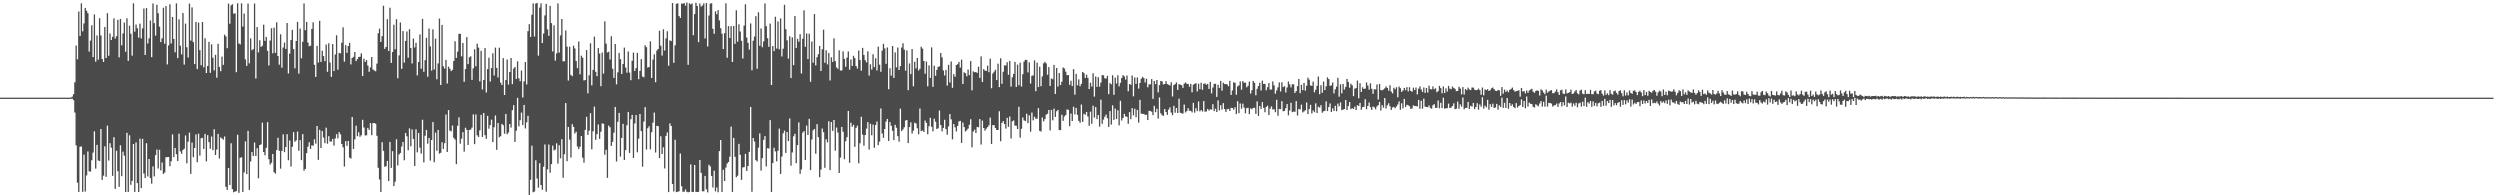 <svg xmlns="http://www.w3.org/2000/svg" width="1920" height="150"><path d="M0 75.000h1v1.000H0zM1 75.000h1v1.000H1zM2 75.000h1v1.000H2zM3 75.000h1v1.000H3zM4 75.000h1v1.000H4zM5 75.000h1v1.000H5zM6 75.000h1v1.000H6zM7 75.000h1v1.000H7zM8 75.000h1v1.000H8zM9 75.000h1v1.000H9zM10 75.000h1v1.000H10zM11 75.000h1v1.000H11zM12 75.000h1v1.000H12zM13 75.000h1v1.000H13zM14 75.000h1v1.000H14zM15 75.000h1v1.000H15zM16 75.000h1v1.000H16zM17 75.000h1v1.000H17zM18 75.000h1v1.000H18zM19 75.000h1v1.000H19zM20 75.000h1v1.000H20zM21 75.000h1v1.000H21zM22 75.000h1v1.000H22zM23 75.000h1v1.000H23zM24 75.000h1v1.000H24zM25 75.000h1v1.000H25zM26 75.000h1v1.000H26zM27 75.000h1v1.000H27zM28 75.000h1v1.000H28zM29 75.000h1v1.000H29zM30 75.000h1v1.000H30zM31 75.000h1v1.000H31zM32 75.000h1v1.000H32zM33 75.000h1v1.000H33zM34 75.000h1v1.000H34zM35 75.000h1v1.000H35zM36 75.000h1v1.000H36zM37 75.000h1v1.000H37zM38 75.000h1v1.000H38zM39 75.000h1v1.000H39zM40 75.000h1v1.000H40zM41 75.000h1v1.000H41zM42 75.000h1v1.000H42zM43 75.000h1v1.000H43zM44 75.000h1v1.000H44zM45 75.000h1v1.000H45zM46 75.000h1v1.000H46zM47 75.000h1v1.000H47zM48 75.000h1v1.000H48zM49 75.000h1v1.000H49zM50 75.000h1v1.000H50zM51 75.000h1v1.000H51zM52 75.000h1v1.000H52zM53 74.997h1v1.000H53zM54 74.929h1v1.000H54zM55 74.254h1v1.484H55zM56 72.324h1v4.639H56zM57 63.199h1v23.253H57zM58 34.955h1v76.720H58zM59 45.591h1v94.701H59zM60 8.878h1v138.512H60zM61 27.604h1v85.091H61zM62 2.567h1v109.932H62zM63 24.047h1v123.295H63zM64 18.021h1v100.716H64zM65 6.092h1v141.017H65zM66 8.266h1v126.472H66zM67 10.155h1v106.159H67zM68 39.646h1v91.960H68zM69 31.194h1v100.613H69zM70 19.395h1v103.677H70zM71 43.860h1v73.340H71zM72 11.048h1v89.837H72zM73 47.377h1v82.100H73zM74 27.248h1v83.999H74zM75 45.831h1v77.408H75zM76 13.991h1v109.653H76zM77 27.240h1v71.866H77zM78 45.332h1v92.798H78zM79 47.549h1v87.387H79zM80 20.693h1v91.723H80zM81 44.528h1v91.237H81zM82 10.140h1v86.357H82zM83 42.779h1v80.503H83zM84 25.681h1v84.307H84zM85 30.699h1v82.705H85zM86 28.202h1v106.855H86zM87 14.124h1v91.202H87zM88 29.575h1v115.459H88zM89 27.785h1v87.966H89zM90 15.272h1v116.215H90zM91 44.083h1v99.446H91zM92 14.564h1v97.055H92zM93 34.842h1v100.467H93zM94 25.700h1v90.797H94zM95 17.306h1v102.272H95zM96 39.711h1v107.729H96zM97 14.008h1v88.009H97zM98 46.739h1v100.650H98zM99 19.775h1v84.169H99zM100 25.891h1v116.029H100zM101 42.741h1v96.163H101zM102 2.584h1v108.028H102zM103 24.302h1v123.097H103zM104 18.853h1v90.522H104zM105 21.717h1v118.926H105zM106 28.898h1v118.546H106zM107 18.159h1v88.337H107zM108 29.562h1v114.913H108zM109 21.734h1v84.856H109zM110 6.558h1v126.730H110zM111 42.244h1v94.452H111zM112 6.198h1v103.798H112zM113 33.411h1v102.133H113zM114 29.430h1v92.706H114zM115 15.790h1v121.038H115zM116 43.890h1v97.153H116zM117 2.669h1v125.127H117zM118 17.841h1v117.621H118zM119 27.389h1v91.773H119zM120 3.682h1v111.151H120zM121 10.168h1v119.265H121zM122 20.494h1v94.572H122zM123 32.365h1v98.525H123zM124 29.477h1v95.286H124zM125 5.941h1v127.626H125zM126 33.609h1v98.914H126zM127 4.633h1v116.170H127zM128 49.437h1v71.255H128zM129 34.852h1v85.740H129zM130 3.298h1v124.335H130zM131 33.363h1v90.527H131zM132 12.992h1v90.207H132zM133 29.883h1v90.773H133zM134 40.165h1v73.434H134zM135 2.595h1v115.811H135zM136 44.625h1v79.051H136zM137 14.849h1v87.867H137zM138 35.107h1v81.173H138zM139 41.735h1v76.315H139zM140 9.947h1v105.244H140zM141 49.638h1v64.602H141zM142 18.122h1v85.895H142zM143 36.281h1v89.156H143zM144 44.202h1v64.582H144zM145 2.743h1v99.099H145zM146 31.204h1v102.334H146zM147 5.693h1v103.771H147zM148 32.344h1v88.371H148zM149 49.197h1v64.474H149zM150 16.826h1v86.391H150zM151 53.028h1v71.555H151zM152 17.377h1v85.341H152zM153 38.511h1v81.039H153zM154 50.088h1v56.083H154zM155 16.886h1v88.997H155zM156 51.728h1v62.677H156zM157 29.398h1v73.389H157zM158 56.070h1v67.886H158zM159 50.682h1v53.105H159zM160 32.178h1v77.051H160zM161 55.935h1v58.227H161zM162 34.027h1v70.840H162zM163 44.324h1v71.022H163zM164 54.078h1v45.170H164zM165 42.089h1v76.963H165zM166 59.719h1v55.131H166zM167 33.634h1v69.205H167zM168 51.378h1v70.393H168zM169 54.690h1v50.899H169zM170 43.465h1v62.948H170zM171 49.825h1v57.465H171zM172 26.580h1v78.225H172zM173 28.016h1v115.522H173zM174 37.033h1v108.812H174zM175 2.766h1v126.263H175zM176 18.249h1v123.806H176zM177 4.090h1v105.918H177zM178 3.214h1v142.033H178zM179 10.498h1v137.100H179zM180 10.259h1v136.921H180zM181 55.460h1v91.297H181zM182 2.506h1v100.980H182zM183 33.337h1v114.779H183zM184 34.146h1v86.992H184zM185 2.575h1v118.204H185zM186 20.351h1v127.072H186zM187 10.457h1v121.984H187zM188 45.634h1v62.954H188zM189 50.578h1v83.119H189zM190 2.721h1v97.805H190zM191 48.660h1v97.215H191zM192 29.508h1v94.545H192zM193 38.566h1v78.216H193zM194 37.721h1v82.108H194zM195 2.729h1v106.719H195zM196 60.322h1v59.437H196zM197 20.810h1v92.994H197zM198 40.243h1v96.690H198zM199 30.936h1v80.528H199zM200 36.062h1v74.822H200zM201 35.129h1v59.087H201zM202 18.952h1v97.791H202zM203 31.368h1v87.889H203zM204 28.349h1v85.157H204zM205 39.075h1v54.774H205zM206 50.290h1v71.980H206zM207 31.114h1v95.317H207zM208 21.634h1v103.414H208zM209 40.947h1v77.328H209zM210 21.236h1v111.030H210zM211 40.564h1v92.737H211zM212 17.094h1v98.216H212zM213 43.011h1v62.828H213zM214 49.681h1v66.124H214zM215 26.305h1v103.217H215zM216 52.003h1v63.859H216zM217 36.531h1v66.633H217zM218 32.658h1v84.238H218zM219 37.606h1v75.346H219zM220 17.673h1v85.358H220zM221 56.432h1v66.659H221zM222 41.153h1v66.716H222zM223 30.668h1v97.225H223zM224 22.901h1v89.834H224zM225 37.681h1v63.800H225zM226 52.500h1v56.424H226zM227 31.513h1v76.338H227zM228 16.791h1v84.286H228zM229 56.597h1v59.230H229zM230 21.954h1v85.657H230zM231 44.805h1v78.195H231zM232 32.051h1v70.967H232zM233 2.637h1v128.448H233zM234 23.203h1v106.552H234zM235 16.867h1v100.753H235zM236 32.651h1v79.979H236zM237 35.548h1v73.707H237zM238 35.082h1v79.364H238zM239 22.220h1v89.438H239zM240 17.173h1v94.754H240zM241 49.766h1v57.259H241zM242 59.103h1v51.226H242zM243 35.208h1v61.560H243zM244 48.044h1v74.697H244zM245 15.961h1v83.709H245zM246 47.528h1v66.193H246zM247 38.892h1v61.783H247zM248 43.049h1v62.578H248zM249 46.925h1v63.043H249zM250 34.225h1v63.809H250zM251 55.140h1v55.260H251zM252 33.240h1v71.352H252zM253 48.021h1v60.659H253zM254 59.016h1v49.727H254zM255 33.845h1v72.843H255zM256 54.579h1v57.181H256zM257 41.820h1v64.457H257zM258 27.061h1v75.981H258zM259 53.551h1v52.695H259zM260 40.594h1v60.824H260zM261 40.997h1v62.194H261zM262 32.824h1v77.761H262zM263 20.997h1v92.102H263zM264 47.341h1v80.533H264zM265 34.655h1v73.745H265zM266 40.585h1v71.429H266zM267 35.346h1v72.912H267zM268 32.890h1v88.208H268zM269 49.446h1v72.364H269zM270 44.542h1v45.305H270zM271 43.628h1v70.728H271zM272 39.943h1v67.135H272zM273 46.915h1v49.587H273zM274 45.361h1v59.246H274zM275 43.725h1v57.853H275zM276 43.571h1v61.416H276zM277 40.980h1v62.889H277zM278 58.426h1v33.606H278zM279 45.122h1v52.789H279zM280 47.583h1v56.469H280zM281 46.134h1v57.779H281zM282 50.334h1v47.880H282zM283 55.138h1v44.667H283zM284 51.707h1v42.847H284zM285 43.772h1v60.084H285zM286 53.326h1v41.289H286zM287 54.105h1v40.372H287zM288 54.755h1v40.250H288zM289 48.838h1v55.456H289zM290 25.570h1v103.290H290zM291 22.030h1v115.790H291zM292 32.192h1v115.210H292zM293 27.759h1v81.426H293zM294 4.401h1v111.470H294zM295 37.549h1v90.451H295zM296 36.031h1v91.641H296zM297 14.736h1v108.848H297zM298 39.113h1v99.937H298zM299 5.940h1v103.075H299zM300 48.351h1v80.642H300zM301 39.924h1v76.191H301zM302 18.945h1v123.961H302zM303 37.812h1v101.739H303zM304 14.754h1v92.224H304zM305 60.125h1v66.947H305zM306 42.555h1v76.143H306zM307 17.257h1v100.198H307zM308 52.894h1v59.651H308zM309 23.861h1v85.129H309zM310 48.099h1v74.972H310zM311 31.421h1v70.650H311zM312 24.188h1v80.498H312zM313 44.296h1v71.092H313zM314 22.418h1v76.172H314zM315 36.935h1v75.450H315zM316 48.739h1v50.680H316zM317 29.592h1v77.123H317zM318 36.441h1v91.037H318zM319 32.886h1v66.431H319zM320 57.917h1v59.075H320zM321 47.596h1v54.565H321zM322 26.423h1v86.977H322zM323 52.731h1v65.229H323zM324 14.489h1v77.460H324zM325 55.136h1v69.565H325zM326 46.213h1v58.017H326zM327 29.030h1v70.753H327zM328 58.920h1v51.434H328zM329 21.892h1v84.047H329zM330 35.614h1v87.717H330zM331 54.215h1v53.303H331zM332 22.571h1v71.183H332zM333 53.361h1v71.251H333zM334 29.683h1v72.185H334zM335 60.857h1v54.923H335zM336 48.712h1v51.064H336zM337 14.258h1v103.690H337zM338 65.305h1v52.062H338zM339 19.113h1v90.133H339zM340 50.965h1v63.391H340zM341 52.669h1v57.334H341zM342 45.954h1v42.010H342zM343 64.086h1v52.668H343zM344 51.224h1v33.316H344zM345 52.806h1v47.518H345zM346 54.611h1v46.282H346zM347 53.592h1v42.810H347zM348 46.840h1v58.996H348zM349 31.704h1v75.496H349zM350 44.473h1v81.600H350zM351 39.659h1v56.934H351zM352 25.938h1v64.193H352zM353 25.989h1v84.335H353zM354 43.278h1v63.211H354zM355 32.979h1v68.528H355zM356 62.843h1v53.638H356zM357 53.033h1v45.046H357zM358 28.517h1v71.199H358zM359 49.237h1v62.062H359zM360 43.980h1v55.815H360zM361 43.198h1v56.397H361zM362 61.350h1v36.724H362zM363 52.457h1v35.409H363zM364 37.851h1v72.842H364zM365 50.966h1v36.958H365zM366 33.560h1v70.394H366zM367 36.534h1v68.693H367zM368 62.449h1v37.674H368zM369 39.022h1v49.192H369zM370 68.723h1v36.448H370zM371 61.431h1v25.376H371zM372 36.916h1v66.853H372zM373 71.021h1v35.587H373zM374 53.109h1v35.878H374zM375 44.365h1v54.493H375zM376 62.603h1v33.473H376zM377 52.278h1v39.612H377zM378 40.919h1v68.185H378zM379 57.991h1v39.764H379zM380 36.561h1v52.107H380zM381 52.137h1v62.915H381zM382 59.513h1v34.973H382zM383 36.623h1v68.871H383zM384 63.428h1v41.198H384zM385 65.268h1v29.929H385zM386 44.656h1v51.503H386zM387 72.946h1v29.762H387zM388 61.386h1v26.133H388zM389 45.727h1v57.361H389zM390 64.959h1v36.833H390zM391 55.283h1v39.940H391zM392 44.538h1v53.475H392zM393 64.603h1v20.049H393zM394 52.681h1v28.102H394zM395 51.404h1v57.605H395zM396 60.633h1v39.788H396zM397 47.127h1v28.035H397zM398 60.164h1v36.854H398zM399 62.347h1v29.962H399zM400 54.167h1v32.311H400zM401 74.855h1v21.246H401zM402 62.588h1v17.977H402zM403 47.601h1v51.056H403zM404 64.891h1v29.046H404zM405 23.973h1v64.939H405zM406 18.512h1v133.048H406zM407 28.406h1v109.700H407zM408 11.313h1v100.560H408zM409 2.569h1v145.087H409zM410 28.056h1v119.036H410zM411 2.701h1v120.381H411zM412 2.273h1v134.776H412zM413 42.776h1v101.389H413zM414 5.836h1v119.515H414zM415 2.561h1v139.549H415zM416 33.052h1v112.653H416zM417 25.763h1v102.271H417zM418 11.849h1v99.086H418zM419 2.960h1v144.241H419zM420 22.583h1v107.484H420zM421 27.492h1v83.507H421zM422 4.510h1v128.162H422zM423 17.765h1v108.225H423zM424 39.524h1v72.279H424zM425 19.501h1v96.074H425zM426 46.519h1v68.316H426zM427 40.940h1v69.148H427zM428 2.624h1v123.042H428zM429 40.385h1v71.138H429zM430 27.218h1v94.357H430zM431 14.595h1v92.328H431zM432 47.121h1v89.411H432zM433 47.044h1v71.369H433zM434 23.377h1v55.787H434zM435 35.773h1v88.029H435zM436 61.855h1v35.706H436zM437 35.831h1v71.398H437zM438 57.526h1v63.472H438zM439 58.520h1v36.874H439zM440 35.120h1v62.301H440zM441 37.233h1v65.315H441zM442 46.884h1v54.284H442zM443 52.307h1v60.195H443zM444 31.858h1v82.643H444zM445 57.038h1v55.595H445zM446 42.769h1v61.715H446zM447 44.271h1v76.828H447zM448 61.763h1v63.179H448zM449 61.498h1v38.246H449zM450 38.440h1v51.245H450zM451 71.607h1v31.968H451zM452 57.856h1v42.507H452zM453 33.250h1v53.616H453zM454 65.528h1v49.141H454zM455 53.662h1v47.212H455zM456 28.130h1v53.728H456zM457 55.127h1v52.265H457zM458 58.499h1v44.492H458zM459 36.829h1v58.757H459zM460 41.129h1v65.538H460zM461 66.225h1v34.952H461zM462 40.323h1v54.423H462zM463 56.548h1v38.535H463zM464 16.380h1v102.458H464zM465 33.516h1v81.514H465zM466 40.272h1v96.327H466zM467 39.720h1v56.762H467zM468 45.699h1v52.104H468zM469 27.849h1v84.221H469zM470 52.734h1v56.224H470zM471 59.820h1v42.071H471zM472 33.747h1v48.355H472zM473 64.787h1v59.254H473zM474 55.528h1v37.983H474zM475 40.648h1v46.072H475zM476 45.423h1v74.841H476zM477 56.762h1v49.177H477zM478 49.170h1v45.951H478zM479 36.567h1v86.304H479zM480 51.851h1v63.432H480zM481 55.797h1v40.408H481zM482 39.536h1v46.429H482zM483 55.763h1v61.684H483zM484 61.590h1v30.016H484zM485 46.646h1v41.644H485zM486 40.419h1v80.940H486zM487 54.483h1v40.383H487zM488 52.333h1v36.023H488zM489 40.659h1v76.332H489zM490 60.841h1v45.633H490zM491 54.409h1v33.135H491zM492 45.407h1v55.326H492zM493 58.757h1v69.248H493zM494 59.334h1v34.034H494zM495 34.819h1v47.477H495zM496 36.240h1v78.612H496zM497 51.915h1v46.583H497zM498 51.430h1v45.566H498zM499 31.752h1v83.003H499zM500 59.883h1v41.718H500zM501 45.777h1v48.423H501zM502 41.745h1v44.750H502zM503 63.111h1v54.014H503zM504 38.806h1v57.846H504zM505 37.566h1v59.340H505zM506 23.546h1v97.919H506zM507 35.140h1v69.498H507zM508 42.684h1v75.661H508zM509 22.461h1v90.682H509zM510 38.817h1v90.576H510zM511 29.503h1v74.889H511zM512 24.005h1v77.711H512zM513 50.460h1v97.119H513zM514 31.029h1v63.728H514zM515 31.535h1v65.227H515zM516 2.325h1v138.963H516zM517 48.289h1v98.743H517zM518 34.845h1v72.490H518zM519 2.935h1v144.600H519zM520 2.581h1v144.730H520zM521 12.260h1v134.631H521zM522 13.788h1v104.131H522zM523 2.705h1v140.331H523zM524 2.881h1v144.413H524zM525 2.338h1v144.874H525zM526 4.372h1v141.133H526zM527 1.950h1v145.347H527zM528 49.749h1v97.983H528zM529 2.582h1v144.781H529zM530 3.402h1v122.845H530zM531 2.673h1v144.693H531zM532 27.033h1v120.426H532zM533 10.862h1v115.847H533zM534 2.086h1v145.283H534zM535 4.609h1v142.893H535zM536 32.351h1v114.988H536zM537 2.660h1v120.225H537zM538 5.048h1v127.730H538zM539 4.184h1v142.731H539zM540 2.628h1v144.318H540zM541 29.543h1v105.564H541zM542 2.365h1v143.028H542zM543 35.706h1v112.044H543zM544 11.934h1v114.592H544zM545 2.785h1v125.057H545zM546 2.501h1v132.601H546zM547 22.134h1v121.911H547zM548 25.946h1v105.162H548zM549 8.710h1v138.284H549zM550 10.887h1v133.067H550zM551 7.728h1v139.946H551zM552 15.661h1v100.423H552zM553 21.672h1v85.874H553zM554 25.860h1v121.522H554zM555 37.673h1v92.717H555zM556 25.512h1v113.516H556zM557 2.564h1v126.127H557zM558 44.342h1v81.250H558zM559 20.062h1v104.366H559zM560 29.191h1v91.166H560zM561 20.094h1v77.139H561zM562 47.610h1v99.798H562zM563 19.964h1v85.911H563zM564 33.665h1v86.781H564zM565 7.890h1v128.218H565zM566 32.012h1v102.889H566zM567 18.698h1v91.768H567zM568 24.217h1v94.679H568zM569 31.353h1v106.807H569zM570 44.969h1v83.619H570zM571 19.685h1v108.617H571zM572 3.263h1v114.924H572zM573 28.803h1v102.503H573zM574 32.906h1v94.574H574zM575 38.099h1v78.522H575zM576 18.026h1v64.079H576zM577 53.956h1v93.364H577zM578 31.282h1v74.688H578zM579 28.070h1v80.615H579zM580 12.419h1v110.578H580zM581 52.767h1v71.238H581zM582 9.426h1v103.979H582zM583 35.133h1v67.390H583zM584 21.867h1v109.177H584zM585 36.311h1v85.122H585zM586 31.823h1v75.529H586zM587 2.657h1v101.848H587zM588 20.116h1v107.707H588zM589 29.322h1v84.486H589zM590 35.959h1v78.048H590zM591 18.131h1v74.111H591zM592 65.295h1v82.173H592zM593 35.324h1v89.892H593zM594 39.280h1v74.173H594zM595 12.872h1v103.414H595zM596 37.271h1v86.613H596zM597 16.509h1v99.273H597zM598 37.847h1v60.918H598zM599 14.122h1v119.462H599zM600 43.386h1v76.844H600zM601 37.397h1v64.966H601zM602 3.683h1v96.621H602zM603 22.385h1v95.055H603zM604 30.993h1v70.359H604zM605 45.075h1v63.251H605zM606 27.869h1v63.109H606zM607 59.940h1v67.351H607zM608 28.721h1v88.364H608zM609 50.004h1v54.716H609zM610 12.300h1v90.474H610zM611 36.791h1v88.564H611zM612 29.790h1v81.615H612zM613 32.040h1v61.974H613zM614 26.281h1v107.248H614zM615 56.437h1v73.734H615zM616 29.741h1v72.117H616zM617 7.949h1v92.700H617zM618 35.922h1v86.942H618zM619 25.715h1v70.722H619zM620 45.362h1v58.269H620zM621 25.869h1v65.418H621zM622 62.808h1v67.877H622zM623 31.881h1v75.278H623zM624 48.112h1v51.890H624zM625 10.812h1v88.221H625zM626 50.241h1v67.816H626zM627 43.928h1v51.396H627zM628 41.621h1v63.717H628zM629 35.299h1v100.750H629zM630 54.529h1v75.714H630zM631 37.841h1v60.879H631zM632 22.778h1v78.759H632zM633 48.181h1v80.689H633zM634 38.629h1v68.277H634zM635 49.481h1v59.809H635zM636 40.654h1v52.494H636zM637 61.779h1v68.901H637zM638 44.031h1v49.728H638zM639 47.506h1v53.002H639zM640 29.421h1v62.760H640zM641 47.018h1v68.674H641zM642 51.768h1v46.155H642zM643 52.905h1v48.890H643zM644 38.633h1v94.223H644zM645 54.156h1v66.871H645zM646 54.057h1v43.416H646zM647 39.478h1v61.700H647zM648 45.223h1v77.038H648zM649 51.253h1v57.247H649zM650 44.225h1v61.142H650zM651 39.533h1v45.730H651zM652 53.494h1v71.548H652zM653 45.652h1v48.590H653zM654 50.633h1v46.772H654zM655 42.842h1v52.990H655zM656 44.632h1v68.102H656zM657 50.721h1v47.462H657zM658 52.630h1v43.874H658zM659 38.836h1v86.618H659zM660 46.145h1v63.884H660zM661 54.259h1v35.438H661zM662 36.781h1v66.639H662zM663 42.265h1v69.604H663zM664 46.253h1v57.474H664zM665 47.898h1v50.870H665zM666 39.442h1v54.354H666zM667 58.082h1v56.800H667zM668 49.371h1v45.694H668zM669 53.434h1v50.513H669zM670 41.679h1v54.022H670zM671 51.546h1v61.948H671zM672 44.765h1v51.284H672zM673 54.118h1v39.219H673zM674 35.796h1v75.793H674zM675 49.654h1v59.079H675zM676 55.136h1v28.161H676zM677 38.842h1v63.663H677zM678 33.658h1v72.239H678zM679 37.152h1v61.968H679zM680 49.009h1v44.337H680zM681 36.436h1v54.903H681zM682 68.498h1v39.749H682zM683 52.364h1v41.439H683zM684 58.131h1v38.459H684zM685 35.329h1v65.134H685zM686 59.848h1v47.777H686zM687 40.224h1v55.640H687zM688 51.769h1v46.330H688zM689 36.508h1v68.036H689zM690 53.785h1v54.997H690zM691 50.813h1v32.633H691zM692 36.517h1v64.076H692zM693 33.246h1v66.123H693zM694 38.084h1v59.641H694zM695 54.273h1v38.316H695zM696 38.690h1v53.458H696zM697 69.278h1v40.653H697zM698 48.751h1v48.830H698zM699 56.955h1v37.016H699zM700 37.693h1v64.875H700zM701 66.228h1v34.099H701zM702 47.353h1v46.896H702zM703 52.543h1v42.343H703zM704 44.544h1v53.953H704zM705 54.149h1v48.975H705zM706 52.852h1v30.436H706zM707 35.915h1v64.814H707zM708 37.305h1v62.832H708zM709 46.861h1v54.506H709zM710 56.645h1v35.983H710zM711 47.318h1v47.065H711zM712 66.286h1v36.816H712zM713 50.233h1v46.744H713zM714 59.800h1v30.666H714zM715 36.388h1v60.942H715zM716 66.720h1v34.212H716zM717 50.471h1v40.644H717zM718 58.142h1v35.307H718zM719 53.682h1v45.365H719zM720 51.377h1v47.113H720zM721 50.939h1v33.967H721zM722 40.688h1v55.333H722zM723 44.100h1v56.837H723zM724 54.083h1v44.106H724zM725 57.943h1v34.047H725zM726 53.703h1v45.443H726zM727 65.732h1v37.743H727zM728 49.791h1v47.274H728zM729 63.347h1v24.256H729zM730 47.181h1v44.453H730zM731 67.426h1v39.639H731zM732 56.934h1v38.261H732zM733 58.954h1v38.840H733zM734 49.940h1v51.046H734zM735 49.320h1v47.325H735zM736 47.525h1v45.696H736zM737 51.924h1v40.905H737zM738 45.771h1v63.998H738zM739 64.495h1v29.606H739zM740 55.548h1v42.095H740zM741 56.236h1v44.806H741zM742 58.597h1v41.398H742zM743 53.407h1v45.332H743zM744 57.711h1v38.125H744zM745 46.921h1v44.677H745zM746 69.395h1v43.734H746zM747 54.758h1v46.223H747zM748 55.520h1v44.028H748zM749 55.301h1v46.863H749zM750 56.037h1v41.431H750zM751 51.189h1v46.586H751zM752 59.813h1v31.655H752zM753 43.326h1v67.673H753zM754 62.998h1v29.611H754zM755 53.084h1v45.232H755zM756 54.246h1v46.119H756zM757 54.493h1v44.317H757zM758 50.442h1v47.180H758zM759 55.469h1v40.793H759zM760 44.990h1v45.302H760zM761 67.776h1v42.747H761zM762 56.421h1v39.709H762zM763 54.991h1v41.183H763zM764 53.540h1v44.785H764zM765 61.511h1v38.304H765zM766 48.914h1v50.930H766zM767 66.923h1v18.534H767zM768 44.760h1v63.734H768zM769 64.367h1v30.038H769zM770 55.087h1v37.962H770zM771 50.204h1v45.087H771zM772 50.206h1v48.574H772zM773 47.755h1v42.716H773zM774 57.461h1v39.972H774zM775 46.811h1v42.637H775zM776 66.526h1v39.823H776zM777 59.390h1v33.789H777zM778 56.718h1v35.751H778zM779 47.491h1v48.974H779zM780 66.754h1v29.810H780zM781 49.637h1v49.460H781zM782 65.472h1v16.563H782zM783 48.177h1v57.581H783zM784 66.465h1v32.461H784zM785 56.964h1v33.254H785zM786 47.285h1v45.116H786zM787 45.945h1v47.012H787zM788 46.033h1v41.325H788zM789 55.614h1v38.945H789zM790 47.865h1v40.709H790zM791 64.134h1v36.977H791zM792 58.200h1v28.226H792zM793 57.890h1v34.528H793zM794 46.390h1v43.275H794zM795 70.056h1v21.059H795zM796 48.145h1v43.041H796zM797 66.866h1v16.182H797zM798 51.128h1v49.373H798zM799 66.198h1v34.831H799zM800 58.697h1v31.521H800zM801 48.630h1v44.576H801zM802 47.461h1v44.012H802zM803 48.703h1v39.404H803zM804 57.402h1v29.947H804zM805 51.525h1v32.914H805zM806 66.004h1v34.179H806zM807 60.282h1v24.139H807zM808 60.854h1v31.579H808zM809 49.824h1v33.642H809zM810 72.166h1v17.622H810zM811 52.221h1v33.218H811zM812 66.442h1v17.969H812zM813 56.124h1v43.826H813zM814 65.264h1v34.643H814zM815 62.726h1v25.379H815zM816 51.818h1v41.015H816zM817 52.583h1v36.845H817zM818 55.046h1v33.332H818zM819 57.778h1v26.289H819zM820 57.626h1v26.698H820zM821 65.157h1v31.764H821zM822 62.017h1v25.242H822zM823 66.076h1v26.924H823zM824 53.084h1v28.879H824zM825 72.688h1v15.189H825zM826 56.742h1v26.157H826zM827 65.539h1v22.703H827zM828 60.931h1v31.911H828zM829 66.213h1v28.113H829zM830 64.385h1v15.889H830zM831 55.304h1v38.291H831zM832 56.160h1v31.189H832zM833 59.863h1v28.310H833zM834 57.366h1v28.593H834zM835 59.862h1v29.627H835zM836 68.343h1v28.276H836zM837 63.474h1v22.310H837zM838 66.446h1v28.645H838zM839 56.250h1v24.937H839zM840 74.210h1v16.080H840zM841 58.711h1v23.510H841zM842 66.732h1v24.718H842zM843 59.304h1v29.021H843zM844 66.536h1v30.762H844zM845 63.378h1v13.147H845zM846 57.766h1v37.310H846zM847 57.826h1v34.019H847zM848 60.129h1v29.543H848zM849 60.390h1v27.648H849zM850 58.285h1v32.569H850zM851 72.313h1v25.184H851zM852 63.777h1v21.518H852zM853 64.747h1v30.956H853zM854 57.824h1v23.090H854zM855 72.841h1v19.224H855zM856 59.576h1v23.792H856zM857 64.145h1v27.190H857zM858 57.786h1v26.915H858zM859 66.336h1v29.958H859zM860 63.597h1v13.830H860zM861 59.835h1v32.742H861zM862 57.684h1v32.907H862zM863 58.666h1v28.802H863zM864 61.135h1v28.267H864zM865 58.031h1v31.682H865zM866 70.068h1v25.018H866zM867 64.584h1v21.516H867zM868 65.089h1v26.453H868zM869 58.035h1v25.028H869zM870 73.971h1v14.623H870zM871 59.495h1v24.018H871zM872 64.395h1v25.669H872zM873 59.516h1v24.893H873zM874 68.025h1v26.174H874zM875 63.742h1v12.947H875zM876 60.397h1v26.901H876zM877 58.970h1v28.508H877zM878 60.009h1v27.458H878zM879 63.308h1v24.951H879zM880 60.417h1v27.694H880zM881 66.997h1v25.193H881zM882 64.781h1v20.263H882zM883 64.703h1v20.573H883zM884 60.735h1v25.033H884zM885 75.930h1v12.502H885zM886 62.179h1v19.135H886zM887 64.628h1v21.548H887zM888 61.425h1v22.096H888zM889 70.977h1v20.039H889zM890 65.367h1v9.478H890zM891 62.147h1v24.901H891zM892 62.515h1v25.970H892zM893 64.887h1v24.100H893zM894 64.504h1v19.226H894zM895 62.372h1v23.650H895zM896 64.577h1v23.633H896zM897 65.012h1v19.217H897zM898 65.695h1v16.788H898zM899 63.159h1v23.258H899zM900 74.086h1v14.412H900zM901 65.358h1v15.939H901zM902 64.619h1v21.964H902zM903 63.298h1v19.658H903zM904 69.076h1v17.728H904zM905 64.690h1v11.084H905zM906 65.005h1v21.571H906zM907 65.371h1v21.616H907zM908 67.497h1v19.742H908zM909 64.219h1v16.051H909zM910 63.326h1v23.071H910zM911 64.337h1v20.957H911zM912 64.490h1v18.602H912zM913 66.594h1v18.426H913zM914 64.397h1v20.749H914zM915 70.904h1v15.437H915zM916 65.094h1v13.890H916zM917 64.411h1v22.115H917zM918 63.861h1v19.217H918zM919 70.266h1v15.089H919zM920 64.320h1v13.551H920zM921 68.528h1v16.983H921zM922 63.573h1v20.974H922zM923 68.992h1v16.697H923zM924 64.382h1v13.223H924zM925 64.064h1v21.704H925zM926 65.088h1v20.525H926zM927 64.414h1v19.224H927zM928 68.314h1v16.652H928zM929 62.860h1v21.043H929zM930 71.736h1v12.472H930zM931 67.217h1v12.784H931zM932 64.486h1v20.887H932zM933 64.300h1v19.204H933zM934 74.376h1v11.619H934zM935 65.081h1v12.007H935zM936 67.530h1v17.242H936zM937 62.176h1v18.635H937zM938 69.577h1v14.574H938zM939 63.475h1v15.723H939zM940 64.503h1v19.264H940zM941 64.581h1v21.406H941zM942 64.854h1v19.082H942zM943 66.242h1v17.293H943zM944 62.050h1v23.134H944zM945 72.929h1v9.879H945zM946 69.437h1v13.486H946zM947 63.234h1v21.012H947zM948 63.574h1v18.814H948zM949 72.740h1v14.926H949zM950 66.349h1v11.377H950zM951 65.555h1v21.371H951zM952 62.497h1v16.951H952zM953 68.921h1v14.567H953zM954 62.297h1v17.311H954zM955 63.530h1v19.116H955zM956 63.494h1v23.557H956zM957 67.087h1v16.025H957zM958 65.867h1v16.899H958zM959 62.670h1v24.996H959zM960 71.851h1v11.393H960zM961 69.235h1v14.636H961zM962 62.150h1v20.760H962zM963 63.517h1v19.274H963zM964 73.185h1v14.242H964zM965 68.195h1v9.692H965zM966 66.031h1v22.959H966zM967 63.515h1v17.874H967zM968 69.484h1v14.196H968zM969 61.928h1v16.521H969zM970 64.519h1v18.314H970zM971 64.410h1v21.828H971zM972 69.326h1v12.821H972zM973 66.968h1v14.188H973zM974 63.799h1v24.551H974zM975 68.836h1v14.569H975zM976 68.784h1v12.945H976zM977 62.589h1v21.459H977zM978 65.564h1v18.348H978zM979 72.012h1v14.160H979zM980 69.426h1v7.246H980zM981 67.070h1v21.772H981zM982 63.267h1v20.380H982zM983 70.259h1v13.565H983zM984 63.169h1v14.573H984zM985 66.912h1v18.527H985zM986 66.173h1v19.026H986zM987 70.995h1v12.117H987zM988 67.159h1v12.775H988zM989 62.573h1v25.984H989zM990 64.808h1v20.035H990zM991 67.103h1v11.822H991zM992 64.707h1v21.417H992zM993 64.775h1v20.868H993zM994 71.381h1v14.498H994zM995 69.986h1v7.683H995zM996 66.136h1v22.572H996zM997 60.678h1v22.968H997zM998 71.524h1v12.544H998zM999 65.135h1v15.244H999zM1000 69.247h1v17.090H1000zM1001 63.642h1v21.924H1001zM1002 69.606h1v15.099H1002zM1003 65.869h1v12.815H1003zM1004 59.667h1v27.959H1004zM1005 61.206h1v22.576H1005zM1006 65.600h1v14.895H1006zM1007 65.943h1v21.191H1007zM1008 62.686h1v22.152H1008zM1009 70.882h1v15.277H1009zM1010 68.938h1v10.425H1010zM1011 65.875h1v20.897H1011zM1012 58.801h1v23.099H1012zM1013 72.327h1v10.320H1013zM1014 65.453h1v15.283H1014zM1015 71.207h1v15.352H1015zM1016 62.608h1v22.873H1016zM1017 69.159h1v15.960H1017zM1018 66.251h1v11.628H1018zM1019 59.437h1v25.929H1019zM1020 60.698h1v21.526H1020zM1021 65.947h1v13.490H1021zM1022 65.531h1v20.501H1022zM1023 63.347h1v19.832H1023zM1024 71.744h1v13.470H1024zM1025 68.550h1v12.725H1025zM1026 66.511h1v18.935H1026zM1027 59.740h1v19.847H1027zM1028 74.244h1v7.442H1028zM1029 64.790h1v13.910H1029zM1030 71.695h1v12.894H1030zM1031 64.485h1v19.700H1031zM1032 68.788h1v14.992H1032zM1033 66.753h1v10.049H1033zM1034 60.631h1v23.872H1034zM1035 62.920h1v18.613H1035zM1036 67.387h1v10.959H1036zM1037 64.293h1v19.530H1037zM1038 65.522h1v17.572H1038zM1039 73.845h1v9.828H1039zM1040 68.090h1v13.777H1040zM1041 67.629h1v16.861H1041zM1042 61.889h1v18.895H1042zM1043 75.483h1v5.897H1043zM1044 63.876h1v15.108H1044zM1045 70.580h1v13.717H1045zM1046 67.023h1v15.292H1046zM1047 68.372h1v13.673H1047zM1048 68.016h1v8.169H1048zM1049 63.266h1v20.625H1049zM1050 65.667h1v15.739H1050zM1051 68.816h1v9.944H1051zM1052 63.993h1v18.362H1052zM1053 68.166h1v16.270H1053zM1054 72.020h1v9.807H1054zM1055 68.566h1v13.941H1055zM1056 68.663h1v15.235H1056zM1057 64.878h1v16.922H1057zM1058 76.431h1v4.309H1058zM1059 64.563h1v13.649H1059zM1060 69.187h1v15.703H1060zM1061 69.327h1v11.428H1061zM1062 68.753h1v13.915H1062zM1063 67.847h1v7.449H1063zM1064 66.350h1v16.973H1064zM1065 67.541h1v13.288H1065zM1066 69.640h1v9.674H1066zM1067 65.509h1v16.144H1067zM1068 70.350h1v14.056H1068zM1069 71.709h1v10.805H1069zM1070 67.434h1v14.679H1070zM1071 68.549h1v14.503H1071zM1072 67.026h1v14.719H1072zM1073 74.683h1v5.566H1073zM1074 66.458h1v11.397H1074zM1075 67.740h1v16.600H1075zM1076 70.554h1v8.775H1076zM1077 69.476h1v13.750H1077zM1078 67.536h1v8.458H1078zM1079 69.227h1v12.924H1079zM1080 66.957h1v13.527H1080zM1081 70.231h1v10.685H1081zM1082 66.963h1v14.616H1082zM1083 69.903h1v13.683H1083zM1084 70.431h1v12.842H1084zM1085 67.327h1v13.587H1085zM1086 69.168h1v12.310H1086zM1087 67.221h1v14.226H1087zM1088 72.478h1v9.246H1088zM1089 68.110h1v8.664H1089zM1090 66.334h1v17.233H1090zM1091 68.688h1v8.666H1091zM1092 70.615h1v12.841H1092zM1093 67.189h1v8.592H1093zM1094 71.313h1v10.575H1094zM1095 67.593h1v14.648H1095zM1096 70.999h1v11.319H1096zM1097 65.816h1v15.141H1097zM1098 68.409h1v14.416H1098zM1099 68.686h1v14.797H1099zM1100 66.382h1v14.438H1100zM1101 68.506h1v11.480H1101zM1102 67.766h1v15.074H1102zM1103 70.870h1v11.942H1103zM1104 69.958h1v7.212H1104zM1105 65.961h1v17.202H1105zM1106 67.615h1v11.347H1106zM1107 71.633h1v11.420H1107zM1108 66.408h1v8.595H1108zM1109 71.436h1v12.013H1109zM1110 67.834h1v15.289H1110zM1111 70.303h1v12.790H1111zM1112 65.952h1v13.639H1112zM1113 68.034h1v14.965H1113zM1114 68.556h1v14.043H1114zM1115 66.435h1v14.970H1115zM1116 67.536h1v11.843H1116zM1117 68.238h1v15.636H1117zM1118 69.972h1v13.487H1118zM1119 69.849h1v8.167H1119zM1120 66.582h1v16.950H1120zM1121 67.999h1v12.144H1121zM1122 72.478h1v9.448H1122zM1123 66.882h1v7.976H1123zM1124 72.581h1v11.320H1124zM1125 68.407h1v14.425H1125zM1126 69.258h1v13.572H1126zM1127 67.282h1v10.942H1127zM1128 68.695h1v14.993H1128zM1129 69.232h1v12.036H1129zM1130 67.238h1v14.664H1130zM1131 67.256h1v11.749H1131zM1132 68.812h1v14.945H1132zM1133 69.265h1v12.977H1133zM1134 69.078h1v10.189H1134zM1135 67.968h1v16.244H1135zM1136 69.213h1v10.991H1136zM1137 72.771h1v9.219H1137zM1138 67.202h1v7.469H1138zM1139 73.195h1v10.209H1139zM1140 68.648h1v12.451H1140zM1141 69.209h1v13.152H1141zM1142 68.479h1v8.203H1142zM1143 69.835h1v14.443H1143zM1144 69.253h1v10.772H1144zM1145 67.795h1v14.288H1145zM1146 67.227h1v12.372H1146zM1147 68.509h1v14.445H1147zM1148 69.707h1v12.850H1148zM1149 69.931h1v9.857H1149zM1150 69.016h1v15.201H1150zM1151 69.423h1v11.491H1151zM1152 73.565h1v8.501H1152zM1153 66.882h1v8.140H1153zM1154 71.937h1v10.869H1154zM1155 68.811h1v10.116H1155zM1156 70.535h1v12.372H1156zM1157 69.534h1v5.705H1157zM1158 70.865h1v12.668H1158zM1159 69.036h1v10.060H1159zM1160 68.309h1v13.000H1160zM1161 67.228h1v12.891H1161zM1162 69.234h1v13.015H1162zM1163 70.400h1v12.767H1163zM1164 69.914h1v9.247H1164zM1165 69.725h1v12.901H1165zM1166 69.315h1v12.139H1166zM1167 74.252h1v6.480H1167zM1168 67.545h1v8.809H1168zM1169 70.352h1v11.841H1169zM1170 69.886h1v7.749H1170zM1171 71.803h1v11.373H1171zM1172 69.453h1v4.662H1172zM1173 71.261h1v10.553H1173zM1174 69.483h1v9.339H1174zM1175 68.785h1v10.948H1175zM1176 68.205h1v11.780H1176zM1177 70.464h1v11.564H1177zM1178 71.258h1v11.350H1178zM1179 69.878h1v10.219H1179zM1180 69.300h1v11.601H1180zM1181 69.816h1v11.839H1181zM1182 73.353h1v6.088H1182zM1183 68.652h1v9.020H1183zM1184 69.426h1v12.451H1184zM1185 71.076h1v7.128H1185zM1186 72.370h1v9.532H1186zM1187 68.847h1v4.613H1187zM1188 71.185h1v10.669H1188zM1189 70.237h1v8.758H1189zM1190 69.620h1v9.558H1190zM1191 69.164h1v10.386H1191zM1192 71.559h1v10.238H1192zM1193 71.585h1v9.424H1193zM1194 70.345h1v10.324H1194zM1195 68.725h1v10.790H1195zM1196 70.816h1v11.276H1196zM1197 72.886h1v6.600H1197zM1198 69.373h1v9.037H1198zM1199 68.923h1v12.799H1199zM1200 71.822h1v6.641H1200zM1201 72.227h1v8.726H1201zM1202 68.682h1v5.401H1202zM1203 71.720h1v10.475H1203zM1204 71.278h1v7.591H1204zM1205 70.800h1v8.662H1205zM1206 68.862h1v10.012H1206zM1207 72.182h1v9.759H1207zM1208 71.728h1v7.723H1208zM1209 70.270h1v10.936H1209zM1210 69.153h1v9.809H1210zM1211 71.621h1v10.735H1211zM1212 72.481h1v6.988H1212zM1213 69.542h1v9.282H1213zM1214 68.905h1v12.972H1214zM1215 71.947h1v6.207H1215zM1216 72.393h1v9.079H1216zM1217 69.285h1v5.685H1217zM1218 72.206h1v9.805H1218zM1219 71.922h1v6.568H1219zM1220 72.217h1v7.282H1220zM1221 68.992h1v8.625H1221zM1222 72.314h1v9.689H1222zM1223 72.352h1v5.503H1223zM1224 70.189h1v11.113H1224zM1225 69.581h1v9.485H1225zM1226 71.835h1v9.899H1226zM1227 72.346h1v6.995H1227zM1228 69.664h1v9.132H1228zM1229 69.211h1v12.823H1229zM1230 72.010h1v5.514H1230zM1231 73.441h1v7.827H1231zM1232 69.464h1v6.484H1232zM1233 72.855h1v8.297H1233zM1234 71.622h1v6.021H1234zM1235 73.058h1v6.091H1235zM1236 69.214h1v7.475H1236zM1237 72.002h1v10.084H1237zM1238 72.724h1v4.131H1238zM1239 70.048h1v10.938H1239zM1240 69.571h1v9.638H1240zM1241 71.307h1v9.560H1241zM1242 72.694h1v6.287H1242zM1243 69.812h1v8.522H1243zM1244 69.397h1v12.597H1244zM1245 71.634h1v5.376H1245zM1246 74.002h1v6.608H1246zM1247 69.373h1v7.494H1247zM1248 73.304h1v6.814H1248zM1249 70.953h1v6.135H1249zM1250 73.260h1v5.594H1250zM1251 69.475h1v6.818H1251zM1252 71.391h1v10.456H1252zM1253 72.034h1v4.481H1253zM1254 69.664h1v10.577H1254zM1255 69.438h1v9.468H1255zM1256 70.668h1v9.204H1256zM1257 73.017h1v5.470H1257zM1258 70.507h1v7.832H1258zM1259 69.612h1v11.976H1259zM1260 70.998h1v6.151H1260zM1261 73.854h1v6.007H1261zM1262 69.236h1v7.962H1262zM1263 72.999h1v6.462H1263zM1264 70.546h1v7.034H1264zM1265 73.562h1v5.469H1265zM1266 69.722h1v6.962H1266zM1267 70.694h1v10.665H1267zM1268 71.234h1v5.136H1268zM1269 69.722h1v9.641H1269zM1270 69.077h1v9.770H1270zM1271 70.378h1v8.922H1271zM1272 73.520h1v4.400H1272zM1273 70.924h1v8.630H1273zM1274 69.567h1v11.410H1274zM1275 70.274h1v7.358H1275zM1276 73.870h1v5.057H1276zM1277 68.726h1v9.197H1277zM1278 72.848h1v6.398H1278zM1279 70.394h1v6.780H1279zM1280 73.171h1v6.593H1280zM1281 69.569h1v7.041H1281zM1282 69.919h1v11.016H1282zM1283 70.466h1v6.029H1283zM1284 70.268h1v8.365H1284zM1285 68.586h1v10.121H1285zM1286 70.420h1v9.217H1286zM1287 73.192h1v4.252H1287zM1288 71.364h1v8.406H1288zM1289 69.301h1v11.284H1289zM1290 70.007h1v7.975H1290zM1291 73.690h1v4.879H1291zM1292 68.713h1v9.736H1292zM1293 72.435h1v7.460H1293zM1294 70.849h1v6.630H1294zM1295 72.899h1v6.974H1295zM1296 69.411h1v6.206H1296zM1297 70.305h1v10.034H1297zM1298 70.854h1v5.170H1298zM1299 71.367h1v7.440H1299zM1300 68.722h1v9.387H1300zM1301 71.319h1v8.816H1301zM1302 72.775h1v4.636H1302zM1303 71.493h1v8.157H1303zM1304 69.353h1v10.706H1304zM1305 70.690h1v7.678H1305zM1306 73.639h1v5.022H1306zM1307 68.934h1v10.045H1307zM1308 72.282h1v7.777H1308zM1309 71.806h1v5.637H1309zM1310 72.787h1v6.934H1310zM1311 69.489h1v5.337H1311zM1312 71.199h1v8.769H1312zM1313 71.783h1v4.081H1313zM1314 72.650h1v6.410H1314zM1315 69.117h1v8.284H1315zM1316 72.202h1v7.998H1316zM1317 72.658h1v4.507H1317zM1318 71.727h1v7.902H1318zM1319 69.676h1v10.252H1319zM1320 71.782h1v7.094H1320zM1321 73.707h1v4.478H1321zM1322 69.259h1v9.729H1322zM1323 71.022h1v8.896H1323zM1324 72.626h1v4.425H1324zM1325 72.783h1v6.727H1325zM1326 69.956h1v5.568H1326zM1327 72.428h1v7.585H1327zM1328 72.886h1v3.086H1328zM1329 73.683h1v5.217H1329zM1330 69.579h1v7.240H1330zM1331 72.545h1v7.324H1331zM1332 72.704h1v3.841H1332zM1333 72.249h1v7.036H1333zM1334 70.164h1v9.585H1334zM1335 72.924h1v6.640H1335zM1336 73.955h1v3.591H1336zM1337 70.064h1v8.697H1337zM1338 70.192h1v9.287H1338zM1339 72.622h1v4.560H1339zM1340 72.962h1v6.233H1340zM1341 70.442h1v5.837H1341zM1342 72.175h1v7.698H1342zM1343 73.604h1v2.054H1343zM1344 73.882h1v4.735H1344zM1345 70.039h1v6.097H1345zM1346 72.525h1v6.937H1346zM1347 72.787h1v3.559H1347zM1348 72.813h1v6.082H1348zM1349 70.444h1v8.570H1349zM1350 73.350h1v6.845H1350zM1351 73.563h1v3.324H1351zM1352 70.869h1v7.800H1352zM1353 69.829h1v9.694H1353zM1354 72.778h1v5.220H1354zM1355 73.098h1v5.646H1355zM1356 70.311h1v6.045H1356zM1357 71.640h1v8.690H1357zM1358 73.364h1v2.052H1358zM1359 74.123h1v4.536H1359zM1360 69.826h1v5.891H1360zM1361 72.871h1v6.917H1361zM1362 73.095h1v3.476H1362zM1363 73.440h1v4.960H1363zM1364 70.179h1v7.749H1364zM1365 72.944h1v7.587H1365zM1366 73.269h1v3.090H1366zM1367 71.776h1v6.862H1367zM1368 69.619h1v10.211H1368zM1369 73.111h1v5.646H1369zM1370 73.346h1v4.910H1370zM1371 70.202h1v6.423H1371zM1372 70.960h1v9.795H1372zM1373 72.859h1v2.461H1373zM1374 74.450h1v4.163H1374zM1375 69.554h1v6.307H1375zM1376 73.438h1v6.478H1376zM1377 73.190h1v3.443H1377zM1378 73.900h1v4.051H1378zM1379 70.189h1v6.877H1379zM1380 72.544h1v8.690H1380zM1381 73.241h1v2.886H1381zM1382 72.227h1v6.316H1382zM1383 69.619h1v10.212H1383zM1384 72.678h1v6.931H1384zM1385 73.578h1v4.343H1385zM1386 70.439h1v6.020H1386zM1387 70.391h1v10.960H1387zM1388 72.643h1v3.174H1388zM1389 74.505h1v3.926H1389zM1390 69.611h1v6.499H1390zM1391 73.710h1v6.398H1391zM1392 72.611h1v3.892H1392zM1393 74.400h1v3.405H1393zM1394 70.334h1v6.205H1394zM1395 72.500h1v9.086H1395zM1396 73.196h1v3.030H1396zM1397 72.604h1v5.686H1397zM1398 69.497h1v10.493H1398zM1399 72.166h1v8.049H1399zM1400 73.630h1v4.107H1400zM1401 70.926h1v5.442H1401zM1402 70.122h1v11.587H1402zM1403 72.388h1v4.037H1403zM1404 74.672h1v3.481H1404zM1405 69.607h1v6.832H1405zM1406 72.711h1v7.690H1406zM1407 72.048h1v4.165H1407zM1408 74.527h1v3.201H1408zM1409 69.948h1v6.120H1409zM1410 72.307h1v9.555H1410zM1411 73.253h1v2.770H1411zM1412 72.927h1v4.944H1412zM1413 69.447h1v10.877H1413zM1414 71.783h1v8.772H1414zM1415 73.687h1v3.823H1415zM1416 70.900h1v5.641H1416zM1417 69.714h1v12.250H1417zM1418 72.240h1v5.345H1418zM1419 74.599h1v3.143H1419zM1420 69.684h1v6.866H1420zM1421 71.924h1v8.687H1421zM1422 71.717h1v4.382H1422zM1423 74.559h1v3.005H1423zM1424 69.898h1v5.206H1424zM1425 72.934h1v7.722H1425zM1426 73.635h1v2.107H1426zM1427 73.630h1v3.021H1427zM1428 72.592h1v3.908H1428zM1429 73.204h1v4.006H1429zM1430 73.772h1v2.564H1430zM1431 74.500h1v1.056H1431zM1432 73.568h1v3.321H1432zM1433 73.745h1v2.191H1433zM1434 74.003h1v1.905H1434zM1435 73.533h1v2.723H1435zM1436 74.187h1v1.894H1436zM1437 73.811h1v2.732H1437zM1438 73.745h1v2.216H1438zM1439 73.713h1v2.395H1439zM1440 73.500h1v2.862H1440zM1441 74.196h1v1.410H1441zM1442 73.726h1v2.585H1442zM1443 74.178h1v2.207H1443zM1444 73.853h1v2.018H1444zM1445 73.599h1v2.948H1445zM1446 74.400h1v1.178H1446zM1447 73.601h1v2.631H1447zM1448 73.856h1v1.872H1448zM1449 74.157h1v1.512H1449zM1450 73.715h1v2.514H1450zM1451 74.374h1v1.449H1451zM1452 74.042h1v2.457H1452zM1453 73.728h1v1.951H1453zM1454 73.881h1v2.247H1454zM1455 73.672h1v2.441H1455zM1456 74.223h1v1.484H1456zM1457 74.016h1v2.174H1457zM1458 74.095h1v2.156H1458zM1459 74.051h1v1.683H1459zM1460 73.776h1v2.740H1460zM1461 74.485h1v1.040H1461zM1462 73.728h1v2.357H1462zM1463 73.863h1v1.868H1463zM1464 74.237h1v1.355H1464zM1465 74.048h1v2.025H1465zM1466 74.375h1v1.392H1466zM1467 74.157h1v2.170H1467zM1468 73.905h1v1.653H1468zM1469 74.075h1v1.839H1469zM1470 73.861h1v2.122H1470zM1471 74.327h1v1.297H1471zM1472 74.208h1v1.797H1472zM1473 74.053h1v1.981H1473zM1474 74.327h1v1.340H1474zM1475 73.982h1v2.312H1475zM1476 74.453h1v1.076H1476zM1477 74.043h1v1.919H1477zM1478 74.004h1v1.634H1478zM1479 74.373h1v1.166H1479zM1480 74.135h1v1.866H1480zM1481 74.415h1v1.301H1481zM1482 74.245h1v1.844H1482zM1483 74.084h1v1.486H1483zM1484 74.310h1v1.331H1484zM1485 74.056h1v1.767H1485zM1486 74.459h1v1.123H1486zM1487 74.301h1v1.485H1487zM1488 74.125h1v1.790H1488zM1489 74.515h1v1.077H1489zM1490 74.140h1v1.903H1490zM1491 74.500h1v1.093H1491zM1492 74.300h1v1.455H1492zM1493 74.148h1v1.453H1493zM1494 74.586h1v1.000H1494zM1495 74.159h1v1.641H1495zM1496 74.488h1v1.057H1496zM1497 74.483h1v1.401H1497zM1498 74.239h1v1.299H1498zM1499 74.508h1v1.000H1499zM1500 74.202h1v1.440H1500zM1501 74.648h1v1.000H1501zM1502 74.411h1v1.227H1502zM1503 74.282h1v1.412H1503zM1504 74.631h1v1.000H1504zM1505 74.336h1v1.467H1505zM1506 74.536h1v1.000H1506zM1507 74.488h1v1.079H1507zM1508 74.249h1v1.286H1508zM1509 74.726h1v1.000H1509zM1510 74.373h1v1.217H1510zM1511 74.588h1v1.000H1511zM1512 74.626h1v1.043H1512zM1513 74.474h1v1.015H1513zM1514 74.643h1v1.000H1514zM1515 74.344h1v1.170H1515zM1516 74.769h1v1.000H1516zM1517 74.421h1v1.019H1517zM1518 74.477h1v1.008H1518zM1519 74.717h1v1.000H1519zM1520 74.520h1v1.027H1520zM1521 74.583h1v1.000H1521zM1522 74.626h1v1.000H1522zM1523 74.390h1v1.060H1523zM1524 74.824h1v1.000H1524zM1525 74.547h1v1.000H1525zM1526 74.691h1v1.000H1526zM1527 74.674h1v1.000H1527zM1528 74.595h1v1.000H1528zM1529 74.768h1v1.000H1529zM1530 74.485h1v1.000H1530zM1531 74.826h1v1.000H1531zM1532 74.557h1v1.000H1532zM1533 74.647h1v1.000H1533zM1534 74.773h1v1.000H1534zM1535 74.636h1v1.000H1535zM1536 74.646h1v1.000H1536zM1537 74.756h1v1.000H1537zM1538 74.553h1v1.000H1538zM1539 74.902h1v1.000H1539zM1540 74.673h1v1.000H1540zM1541 74.782h1v1.000H1541zM1542 74.772h1v1.000H1542zM1543 74.735h1v1.000H1543zM1544 74.809h1v1.000H1544zM1545 74.641h1v1.000H1545zM1546 74.879h1v1.000H1546zM1547 74.714h1v1.000H1547zM1548 74.788h1v1.000H1548zM1549 74.831h1v1.000H1549zM1550 74.763h1v1.000H1550zM1551 74.772h1v1.000H1551zM1552 74.796h1v1.000H1552zM1553 74.723h1v1.000H1553zM1554 74.905h1v1.000H1554zM1555 74.780h1v1.000H1555zM1556 74.861h1v1.000H1556zM1557 74.857h1v1.000H1557zM1558 74.813h1v1.000H1558zM1559 74.872h1v1.000H1559zM1560 74.830h1v1.000H1560zM1561 74.910h1v1.000H1561zM1562 74.856h1v1.000H1562zM1563 74.888h1v1.000H1563zM1564 74.864h1v1.000H1564zM1565 74.886h1v1.000H1565zM1566 74.909h1v1.000H1566zM1567 74.833h1v1.000H1567zM1568 74.907h1v1.000H1568zM1569 74.875h1v1.000H1569zM1570 74.872h1v1.000H1570zM1571 74.923h1v1.000H1571zM1572 74.899h1v1.000H1572zM1573 74.901h1v1.000H1573zM1574 74.895h1v1.000H1574zM1575 74.891h1v1.000H1575zM1576 74.945h1v1.000H1576zM1577 74.881h1v1.000H1577zM1578 74.929h1v1.000H1578zM1579 74.910h1v1.000H1579zM1580 74.898h1v1.000H1580zM1581 74.937h1v1.000H1581zM1582 74.891h1v1.000H1582zM1583 74.952h1v1.000H1583zM1584 74.911h1v1.000H1584zM1585 74.921h1v1.000H1585zM1586 74.936h1v1.000H1586zM1587 74.914h1v1.000H1587zM1588 74.917h1v1.000H1588zM1589 74.927h1v1.000H1589zM1590 74.904h1v1.000H1590zM1591 74.925h1v1.000H1591zM1592 74.932h1v1.000H1592zM1593 74.963h1v1.000H1593zM1594 74.925h1v1.000H1594zM1595 74.913h1v1.000H1595zM1596 74.944h1v1.000H1596zM1597 74.934h1v1.000H1597zM1598 74.972h1v1.000H1598zM1599 74.916h1v1.000H1599zM1600 74.945h1v1.000H1600zM1601 74.941h1v1.000H1601zM1602 74.930h1v1.000H1602zM1603 74.948h1v1.000H1603zM1604 74.921h1v1.000H1604zM1605 74.928h1v1.000H1605zM1606 74.939h1v1.000H1606zM1607 74.937h1v1.000H1607zM1608 74.970h1v1.000H1608zM1609 74.943h1v1.000H1609zM1610 74.948h1v1.000H1610zM1611 74.959h1v1.000H1611zM1612 74.945h1v1.000H1612zM1613 74.968h1v1.000H1613zM1614 74.949h1v1.000H1614zM1615 74.971h1v1.000H1615zM1616 74.955h1v1.000H1616zM1617 74.942h1v1.000H1617zM1618 74.964h1v1.000H1618zM1619 74.940h1v1.000H1619zM1620 74.961h1v1.000H1620zM1621 74.953h1v1.000H1621zM1622 74.951h1v1.000H1622zM1623 74.983h1v1.000H1623zM1624 74.955h1v1.000H1624zM1625 74.962h1v1.000H1625zM1626 74.959h1v1.000H1626zM1627 74.953h1v1.000H1627zM1628 74.988h1v1.000H1628zM1629 74.963h1v1.000H1629zM1630 74.971h1v1.000H1630zM1631 74.960h1v1.000H1631zM1632 74.965h1v1.000H1632zM1633 74.978h1v1.000H1633zM1634 74.965h1v1.000H1634zM1635 74.979h1v1.000H1635zM1636 74.963h1v1.000H1636zM1637 74.963h1v1.000H1637zM1638 74.982h1v1.000H1638zM1639 74.964h1v1.000H1639zM1640 74.976h1v1.000H1640zM1641 74.968h1v1.000H1641zM1642 74.964h1v1.000H1642zM1643 74.984h1v1.000H1643zM1644 74.968h1v1.000H1644zM1645 74.982h1v1.000H1645zM1646 74.975h1v1.000H1646zM1647 74.975h1v1.000H1647zM1648 74.980h1v1.000H1648zM1649 74.971h1v1.000H1649zM1650 74.990h1v1.000H1650zM1651 74.972h1v1.000H1651zM1652 74.974h1v1.000H1652zM1653 74.983h1v1.000H1653zM1654 74.975h1v1.000H1654zM1655 74.984h1v1.000H1655zM1656 74.971h1v1.000H1656zM1657 74.974h1v1.000H1657zM1658 74.984h1v1.000H1658zM1659 74.971h1v1.000H1659zM1660 74.987h1v1.000H1660zM1661 74.975h1v1.000H1661zM1662 74.979h1v1.000H1662zM1663 74.983h1v1.000H1663zM1664 74.977h1v1.000H1664zM1665 74.993h1v1.000H1665zM1666 74.979h1v1.000H1666zM1667 74.980h1v1.000H1667zM1668 74.988h1v1.000H1668zM1669 74.980h1v1.000H1669zM1670 74.989h1v1.000H1670zM1671 74.980h1v1.000H1671zM1672 74.981h1v1.000H1672zM1673 74.982h1v1.000H1673zM1674 74.981h1v1.000H1674zM1675 74.992h1v1.000H1675zM1676 74.981h1v1.000H1676zM1677 74.984h1v1.000H1677zM1678 74.987h1v1.000H1678zM1679 74.984h1v1.000H1679zM1680 74.992h1v1.000H1680zM1681 74.985h1v1.000H1681zM1682 74.985h1v1.000H1682zM1683 74.987h1v1.000H1683zM1684 74.984h1v1.000H1684zM1685 74.992h1v1.000H1685zM1686 74.988h1v1.000H1686zM1687 74.988h1v1.000H1687zM1688 74.987h1v1.000H1688zM1689 74.984h1v1.000H1689zM1690 74.993h1v1.000H1690zM1691 74.986h1v1.000H1691zM1692 74.989h1v1.000H1692zM1693 74.990h1v1.000H1693zM1694 74.988h1v1.000H1694zM1695 74.995h1v1.000H1695zM1696 74.987h1v1.000H1696zM1697 74.990h1v1.000H1697zM1698 74.991h1v1.000H1698zM1699 74.988h1v1.000H1699zM1700 74.994h1v1.000H1700zM1701 74.989h1v1.000H1701zM1702 74.991h1v1.000H1702zM1703 74.992h1v1.000H1703zM1704 74.991h1v1.000H1704zM1705 74.996h1v1.000H1705zM1706 74.991h1v1.000H1706zM1707 74.993h1v1.000H1707zM1708 74.993h1v1.000H1708zM1709 74.991h1v1.000H1709zM1710 74.995h1v1.000H1710zM1711 74.991h1v1.000H1711zM1712 74.993h1v1.000H1712zM1713 74.992h1v1.000H1713zM1714 74.991h1v1.000H1714zM1715 74.996h1v1.000H1715zM1716 74.993h1v1.000H1716zM1717 74.994h1v1.000H1717zM1718 74.993h1v1.000H1718zM1719 74.993h1v1.000H1719zM1720 74.997h1v1.000H1720zM1721 74.993h1v1.000H1721zM1722 74.995h1v1.000H1722zM1723 74.995h1v1.000H1723zM1724 74.994h1v1.000H1724zM1725 74.996h1v1.000H1725zM1726 74.993h1v1.000H1726zM1727 74.996h1v1.000H1727zM1728 74.995h1v1.000H1728zM1729 74.994h1v1.000H1729zM1730 74.996h1v1.000H1730zM1731 74.995h1v1.000H1731zM1732 74.997h1v1.000H1732zM1733 74.995h1v1.000H1733zM1734 74.995h1v1.000H1734zM1735 74.999h1v1.000H1735zM1736 74.995h1v1.000H1736zM1737 74.997h1v1.000H1737zM1738 74.996h1v1.000H1738zM1739 74.995h1v1.000H1739zM1740 74.998h1v1.000H1740zM1741 74.995h1v1.000H1741zM1742 74.997h1v1.000H1742zM1743 74.996h1v1.000H1743zM1744 74.997h1v1.000H1744zM1745 74.998h1v1.000H1745zM1746 74.996h1v1.000H1746zM1747 74.998h1v1.000H1747zM1748 74.996h1v1.000H1748zM1749 74.997h1v1.000H1749zM1750 74.999h1v1.000H1750zM1751 74.997h1v1.000H1751zM1752 74.998h1v1.000H1752zM1753 74.997h1v1.000H1753zM1754 74.997h1v1.000H1754zM1755 74.998h1v1.000H1755zM1756 74.997h1v1.000H1756zM1757 74.999h1v1.000H1757zM1758 74.998h1v1.000H1758zM1759 74.997h1v1.000H1759zM1760 74.998h1v1.000H1760zM1761 74.997h1v1.000H1761zM1762 74.999h1v1.000H1762zM1763 74.998h1v1.000H1763zM1764 74.997h1v1.000H1764zM1765 74.999h1v1.000H1765zM1766 74.998h1v1.000H1766zM1767 74.998h1v1.000H1767zM1768 74.998h1v1.000H1768zM1769 74.998h1v1.000H1769zM1770 74.999h1v1.000H1770zM1771 74.998h1v1.000H1771zM1772 74.999h1v1.000H1772zM1773 74.998h1v1.000H1773zM1774 74.999h1v1.000H1774zM1775 74.999h1v1.000H1775zM1776 74.998h1v1.000H1776zM1777 74.999h1v1.000H1777zM1778 74.999h1v1.000H1778zM1779 74.998h1v1.000H1779zM1780 74.999h1v1.000H1780zM1781 74.999h1v1.000H1781zM1782 74.999h1v1.000H1782zM1783 74.999h1v1.000H1783zM1784 74.999h1v1.000H1784zM1785 74.999h1v1.000H1785zM1786 74.999h1v1.000H1786zM1787 75.000h1v1.000H1787zM1788 74.999h1v1.000H1788zM1789 74.999h1v1.000H1789zM1790 74.999h1v1.000H1790zM1791 74.999h1v1.000H1791zM1792 74.999h1v1.000H1792zM1793 74.999h1v1.000H1793zM1794 74.999h1v1.000H1794zM1795 74.999h1v1.000H1795zM1796 74.999h1v1.000H1796zM1797 75.000h1v1.000H1797zM1798 74.999h1v1.000H1798zM1799 74.999h1v1.000H1799zM1800 75.000h1v1.000H1800zM1801 74.999h1v1.000H1801zM1802 74.999h1v1.000H1802zM1803 74.999h1v1.000H1803zM1804 74.999h1v1.000H1804zM1805 74.999h1v1.000H1805zM1806 75.000h1v1.000H1806zM1807 75.000h1v1.000H1807zM1808 74.999h1v1.000H1808zM1809 75.000h1v1.000H1809zM1810 74.999h1v1.000H1810zM1811 74.999h1v1.000H1811zM1812 75.000h1v1.000H1812zM1813 74.999h1v1.000H1813zM1814 75.000h1v1.000H1814zM1815 75.000h1v1.000H1815zM1816 74.999h1v1.000H1816zM1817 75.000h1v1.000H1817zM1818 75.000h1v1.000H1818zM1819 75.000h1v1.000H1819zM1820 75.000h1v1.000H1820zM1821 75.000h1v1.000H1821zM1822 75.000h1v1.000H1822zM1823 75.000h1v1.000H1823zM1824 75.000h1v1.000H1824zM1825 75.000h1v1.000H1825zM1826 75.000h1v1.000H1826zM1827 75.000h1v1.000H1827zM1828 75.000h1v1.000H1828zM1829 75.000h1v1.000H1829zM1830 75.000h1v1.000H1830zM1831 75.000h1v1.000H1831zM1832 75.000h1v1.000H1832zM1833 75.000h1v1.000H1833zM1834 75.000h1v1.000H1834zM1835 75.000h1v1.000H1835zM1836 75.000h1v1.000H1836zM1837 75.000h1v1.000H1837zM1838 75.000h1v1.000H1838zM1839 75.000h1v1.000H1839zM1840 75.000h1v1.000H1840zM1841 75.000h1v1.000H1841zM1842 75.000h1v1.000H1842zM1843 75.000h1v1.000H1843zM1844 75.000h1v1.000H1844zM1845 75.000h1v1.000H1845zM1846 75.000h1v1.000H1846zM1847 75.000h1v1.000H1847zM1848 75.000h1v1.000H1848zM1849 75.000h1v1.000H1849zM1850 75.000h1v1.000H1850zM1851 75.000h1v1.000H1851zM1852 75.000h1v1.000H1852zM1853 75.000h1v1.000H1853zM1854 75.000h1v1.000H1854zM1855 75.000h1v1.000H1855zM1856 75.000h1v1.000H1856zM1857 75.000h1v1.000H1857zM1858 75.000h1v1.000H1858zM1859 75.000h1v1.000H1859zM1860 75.000h1v1.000H1860zM1861 75.000h1v1.000H1861zM1862 75.000h1v1.000H1862zM1863 75.000h1v1.000H1863zM1864 75.000h1v1.000H1864zM1865 75.000h1v1.000H1865zM1866 75.000h1v1.000H1866zM1867 75.000h1v1.000H1867zM1868 75.000h1v1.000H1868zM1869 75.000h1v1.000H1869zM1870 75.000h1v1.000H1870zM1871 75.000h1v1.000H1871zM1872 75.000h1v1.000H1872zM1873 75.000h1v1.000H1873zM1874 75.000h1v1.000H1874zM1875 75.000h1v1.000H1875zM1876 75.000h1v1.000H1876zM1877 75.000h1v1.000H1877zM1878 75.000h1v1.000H1878zM1879 75.000h1v1.000H1879zM1880 75.000h1v1.000H1880zM1881 75.000h1v1.000H1881zM1882 75.000h1v1.000H1882zM1883 75.000h1v1.000H1883zM1884 75.000h1v1.000H1884zM1885 75.000h1v1.000H1885zM1886 75.000h1v1.000H1886zM1887 75.000h1v1.000H1887zM1888 75.000h1v1.000H1888zM1889 75.000h1v1.000H1889zM1890 75.000h1v1.000H1890zM1891 75.000h1v1.000H1891zM1892 75.000h1v1.000H1892zM1893 75.000h1v1.000H1893zM1894 75.000h1v1.000H1894zM1895 75.000h1v1.000H1895zM1896 75.000h1v1.000H1896zM1897 75.000h1v1.000H1897zM1898 75.000h1v1.000H1898zM1899 75.000h1v1.000H1899zM1900 75.000h1v1.000H1900zM1901 75.000h1v1.000H1901zM1902 75.000h1v1.000H1902zM1903 75.000h1v1.000H1903zM1904 75.000h1v1.000H1904zM1905 75.000h1v1.000H1905zM1906 75.000h1v1.000H1906zM1907 75.000h1v1.000H1907zM1908 75.000h1v1.000H1908zM1909 75.000h1v1.000H1909zM1910 75.000h1v1.000H1910zM1911 75.000h1v1.000H1911zM1912 75.000h1v1.000H1912zM1913 75.000h1v1.000H1913zM1914 75.000h1v1.000H1914zM1915 150.000h1v1.000H1915zM1916 150.000h1v1.000H1916zM1917 150.000h1v1.000H1917zM1918 150.000h1v1.000H1918zM1919 150.000h1v1.000H1919z" fill="#4a4a4a"/></svg>